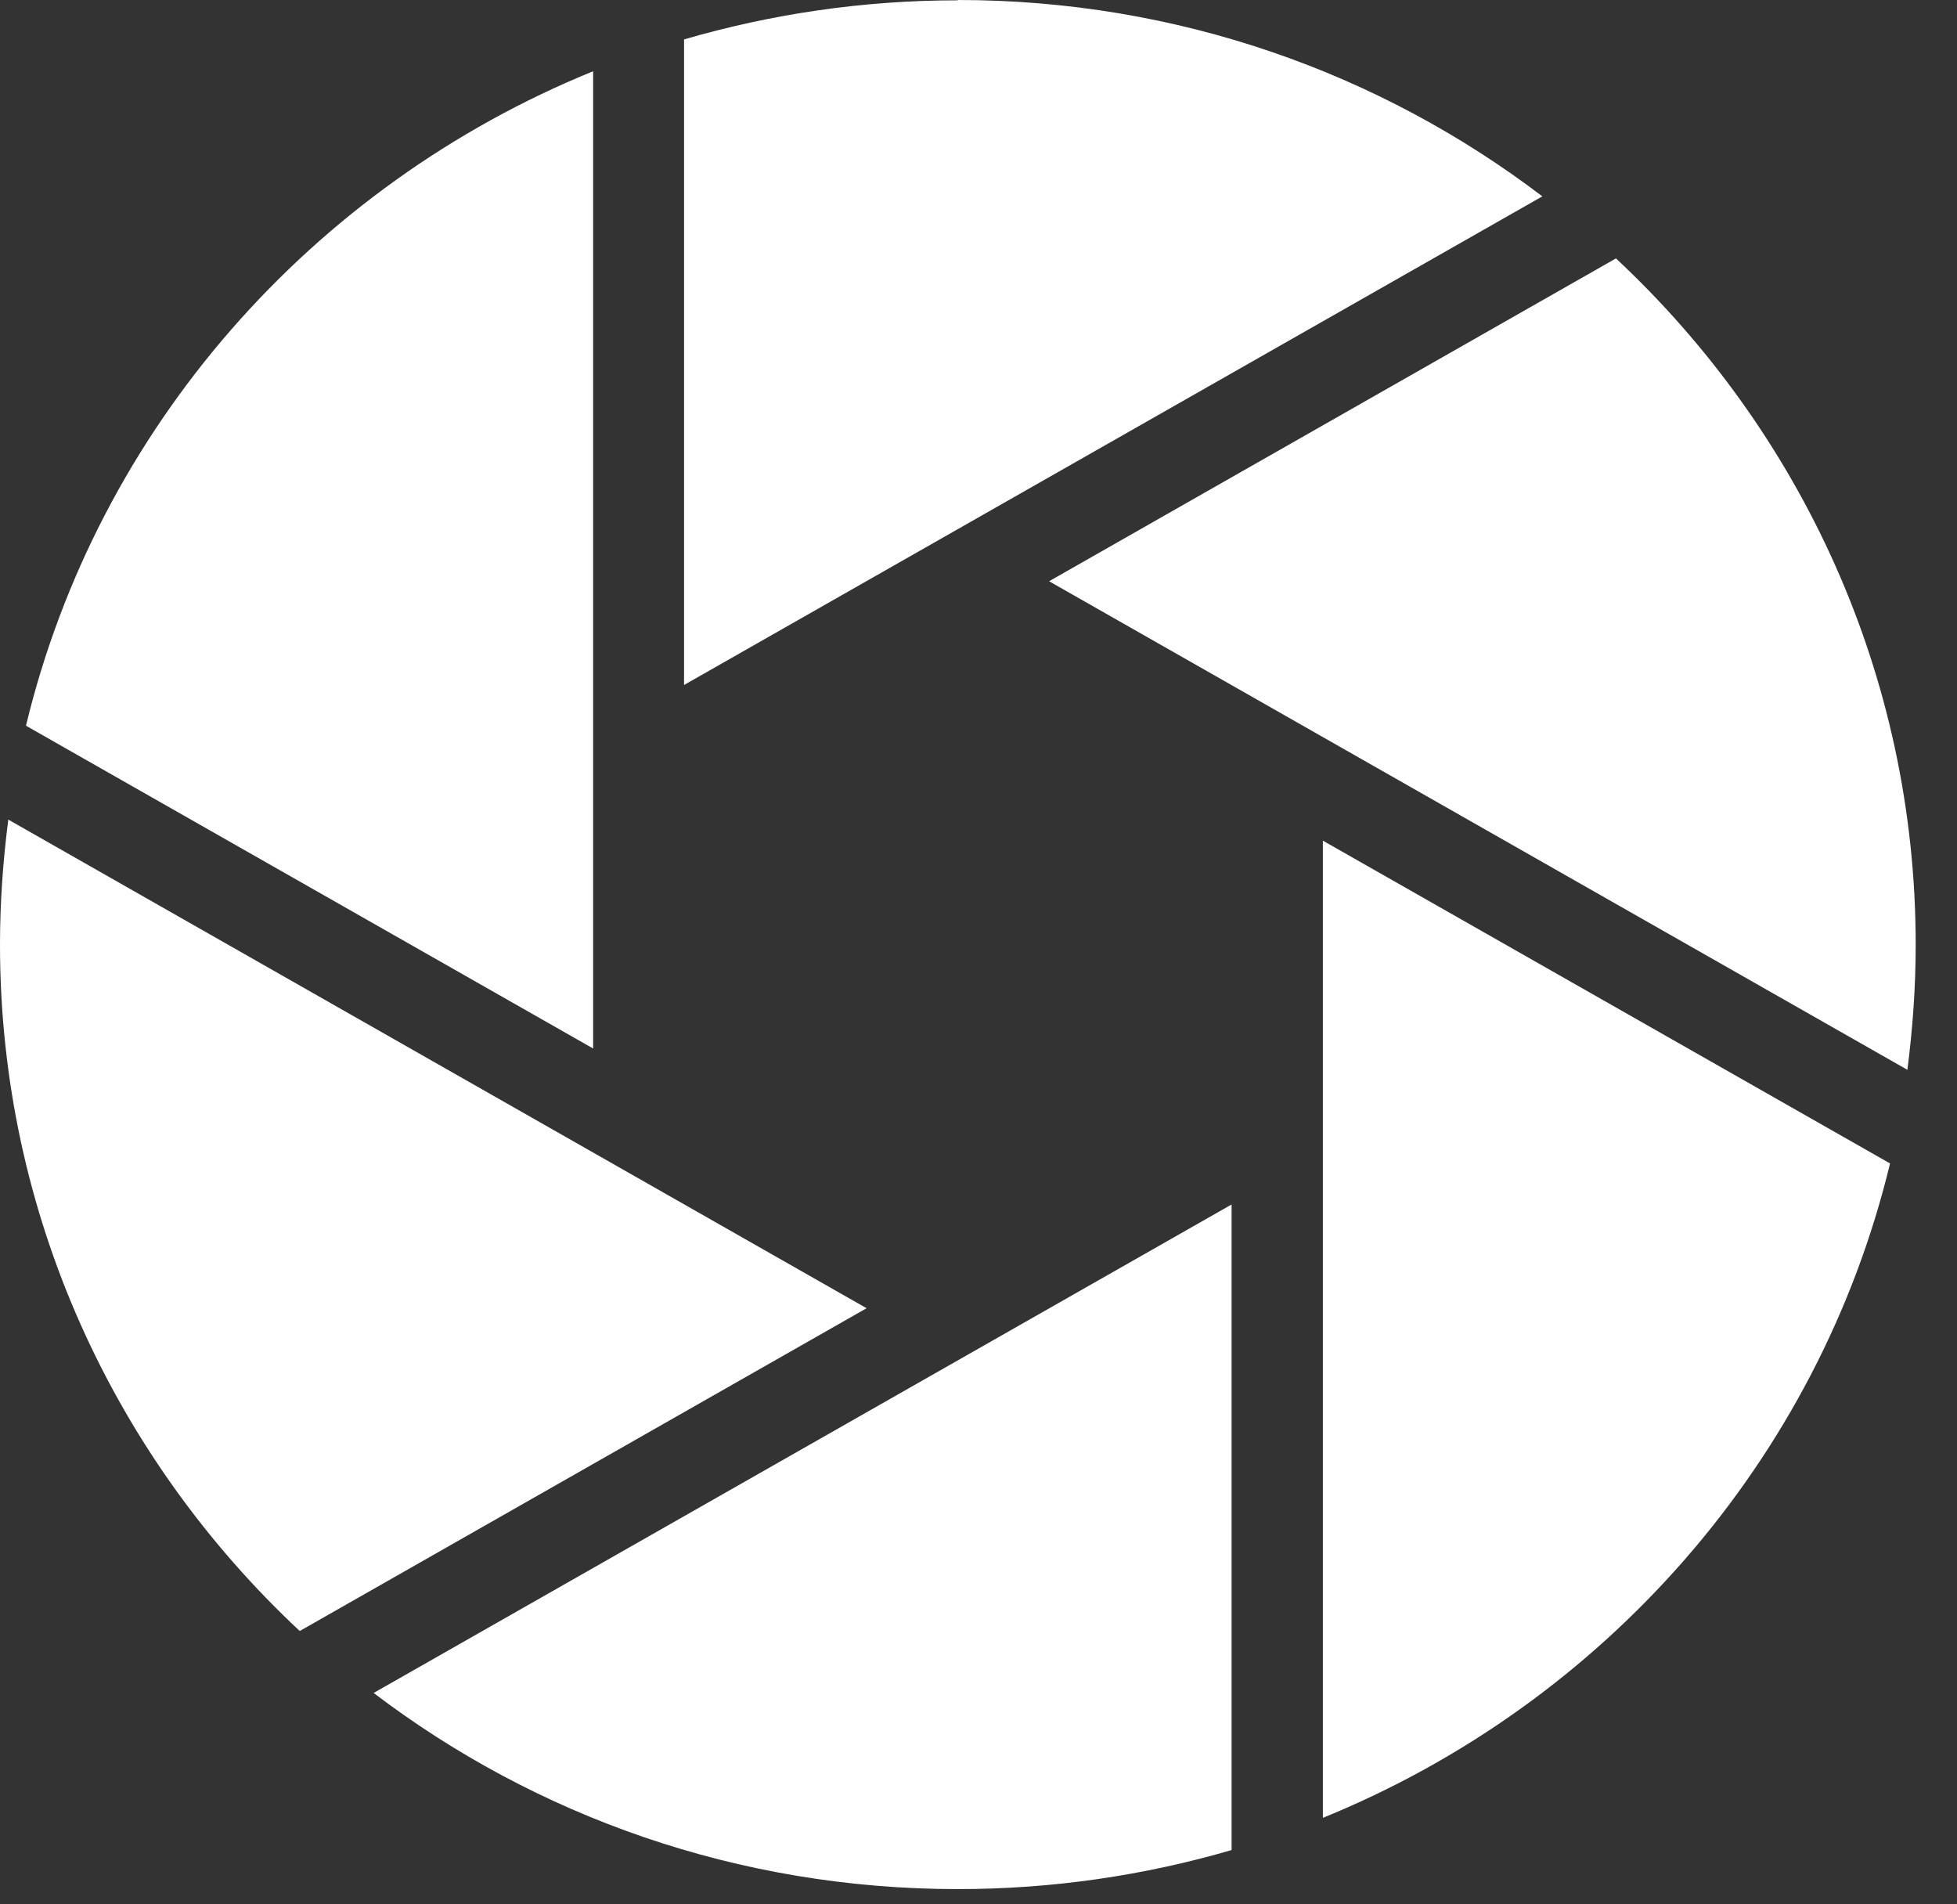 <?xml version="1.0" encoding="utf-8"?>
<svg xmlns="http://www.w3.org/2000/svg" fill="none" height="100%" overflow="visible" preserveAspectRatio="none" style="display: block;" viewBox="0 0 37 36" width="100%">
<rect x="0" y="0" width="37" height="36" fill="#333333" stroke="none"/>
<g id="Logo_O">
<path d="M30.552 4.885L19.835 10.988L36.062 20.224C36.162 19.448 36.219 18.66 36.219 17.859C36.219 12.751 34.04 8.144 30.552 4.885Z" fill="white" id="Element_logo_O_06"/>
<path d="M18.109 0.006C16.308 0.006 14.577 0.267 12.933 0.745V12.949L29.16 3.712C26.1 1.384 22.271 0 18.109 0V0.006Z" fill="white" id="Element_logo_O_05"/>
<path d="M7.059 32C10.119 34.328 13.947 35.712 18.11 35.712C19.91 35.712 21.642 35.452 23.285 34.974V22.77L7.059 32.007V32Z" fill="white" id="Element_logo_O_04"/>
<path d="M25.011 15.892V34.365C30.331 32.199 34.38 27.611 35.734 21.994L25.011 15.892Z" fill="white" id="Element_logo_O_03"/>
<path d="M0.157 15.494C0.057 16.27 0 17.059 0 17.859C0 22.968 2.179 27.574 5.667 30.833L16.384 24.731L0.157 15.494Z" fill="white" id="Element_logo_O_02"/>
<path d="M0.491 13.719L11.214 19.821V1.347C5.894 3.513 1.845 8.101 0.491 13.719Z" fill="white" id="Element_logo_O_01"/>
</g>
</svg>